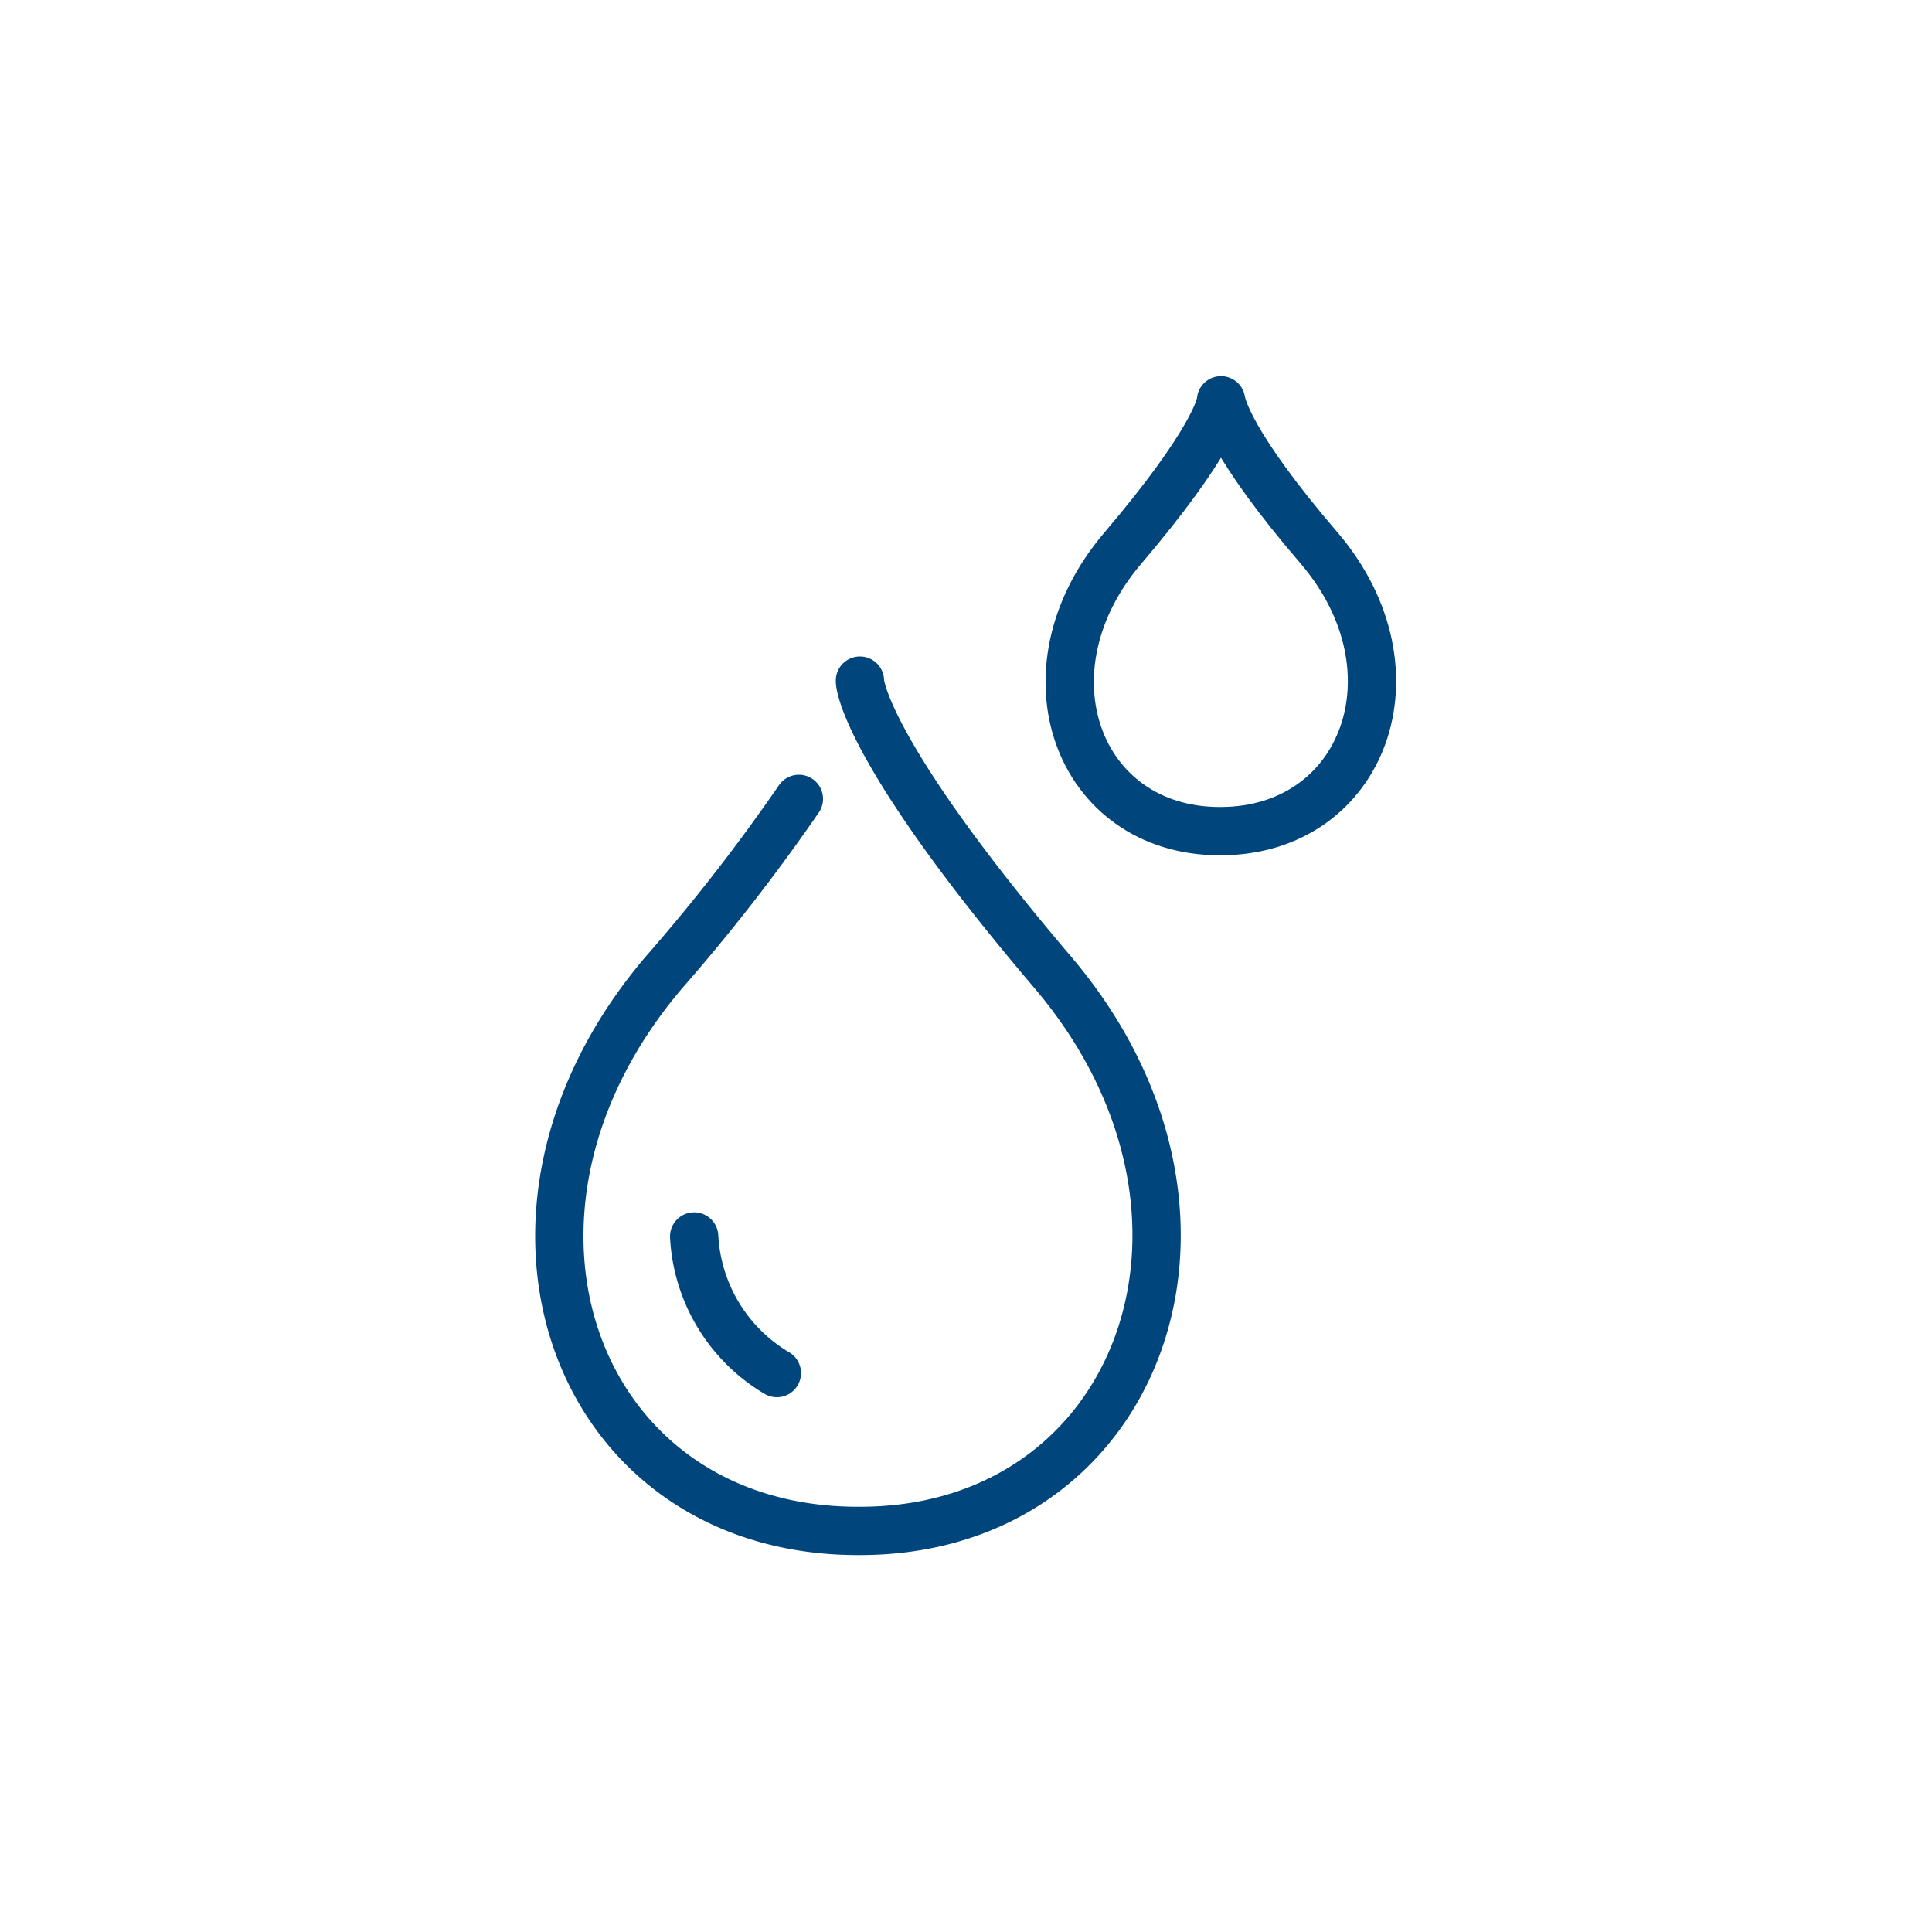 <svg id="b80e7601-4927-430b-ba49-0499dad5f3a6" data-name="Layer 1" xmlns="http://www.w3.org/2000/svg" viewBox="0 0 100 100"><defs><style>.fd8398ee-b413-4b0f-970f-13ab2f0e05e6{fill:none;stroke:#00457c;stroke-linecap:round;stroke-linejoin:round;stroke-width:2.5px;}</style></defs><path class="fd8398ee-b413-4b0f-970f-13ab2f0e05e6" d="M35.93,64a8.75,8.75,0,0,0,4.28,7.07"/><path class="fd8398ee-b413-4b0f-970f-13ab2f0e05e6" d="M41.35,41.35a97.59,97.59,0,0,1-7,9c-10.65,12.52-4.62,28.85,10,28.89h.16c14.49,0,20.62-16.37,10-28.89-9.12-10.71-10-14.59-10-15.12"/><path class="fd8398ee-b413-4b0f-970f-13ab2f0e05e6" d="M68.29,28.38C63.67,23,63.24,21,63.2,20.72c0,.27-.47,2.23-5.09,7.66-5.4,6.34-2.35,14.62,5,14.64h.08C70.58,43,73.69,34.72,68.29,28.38Z"/></svg>